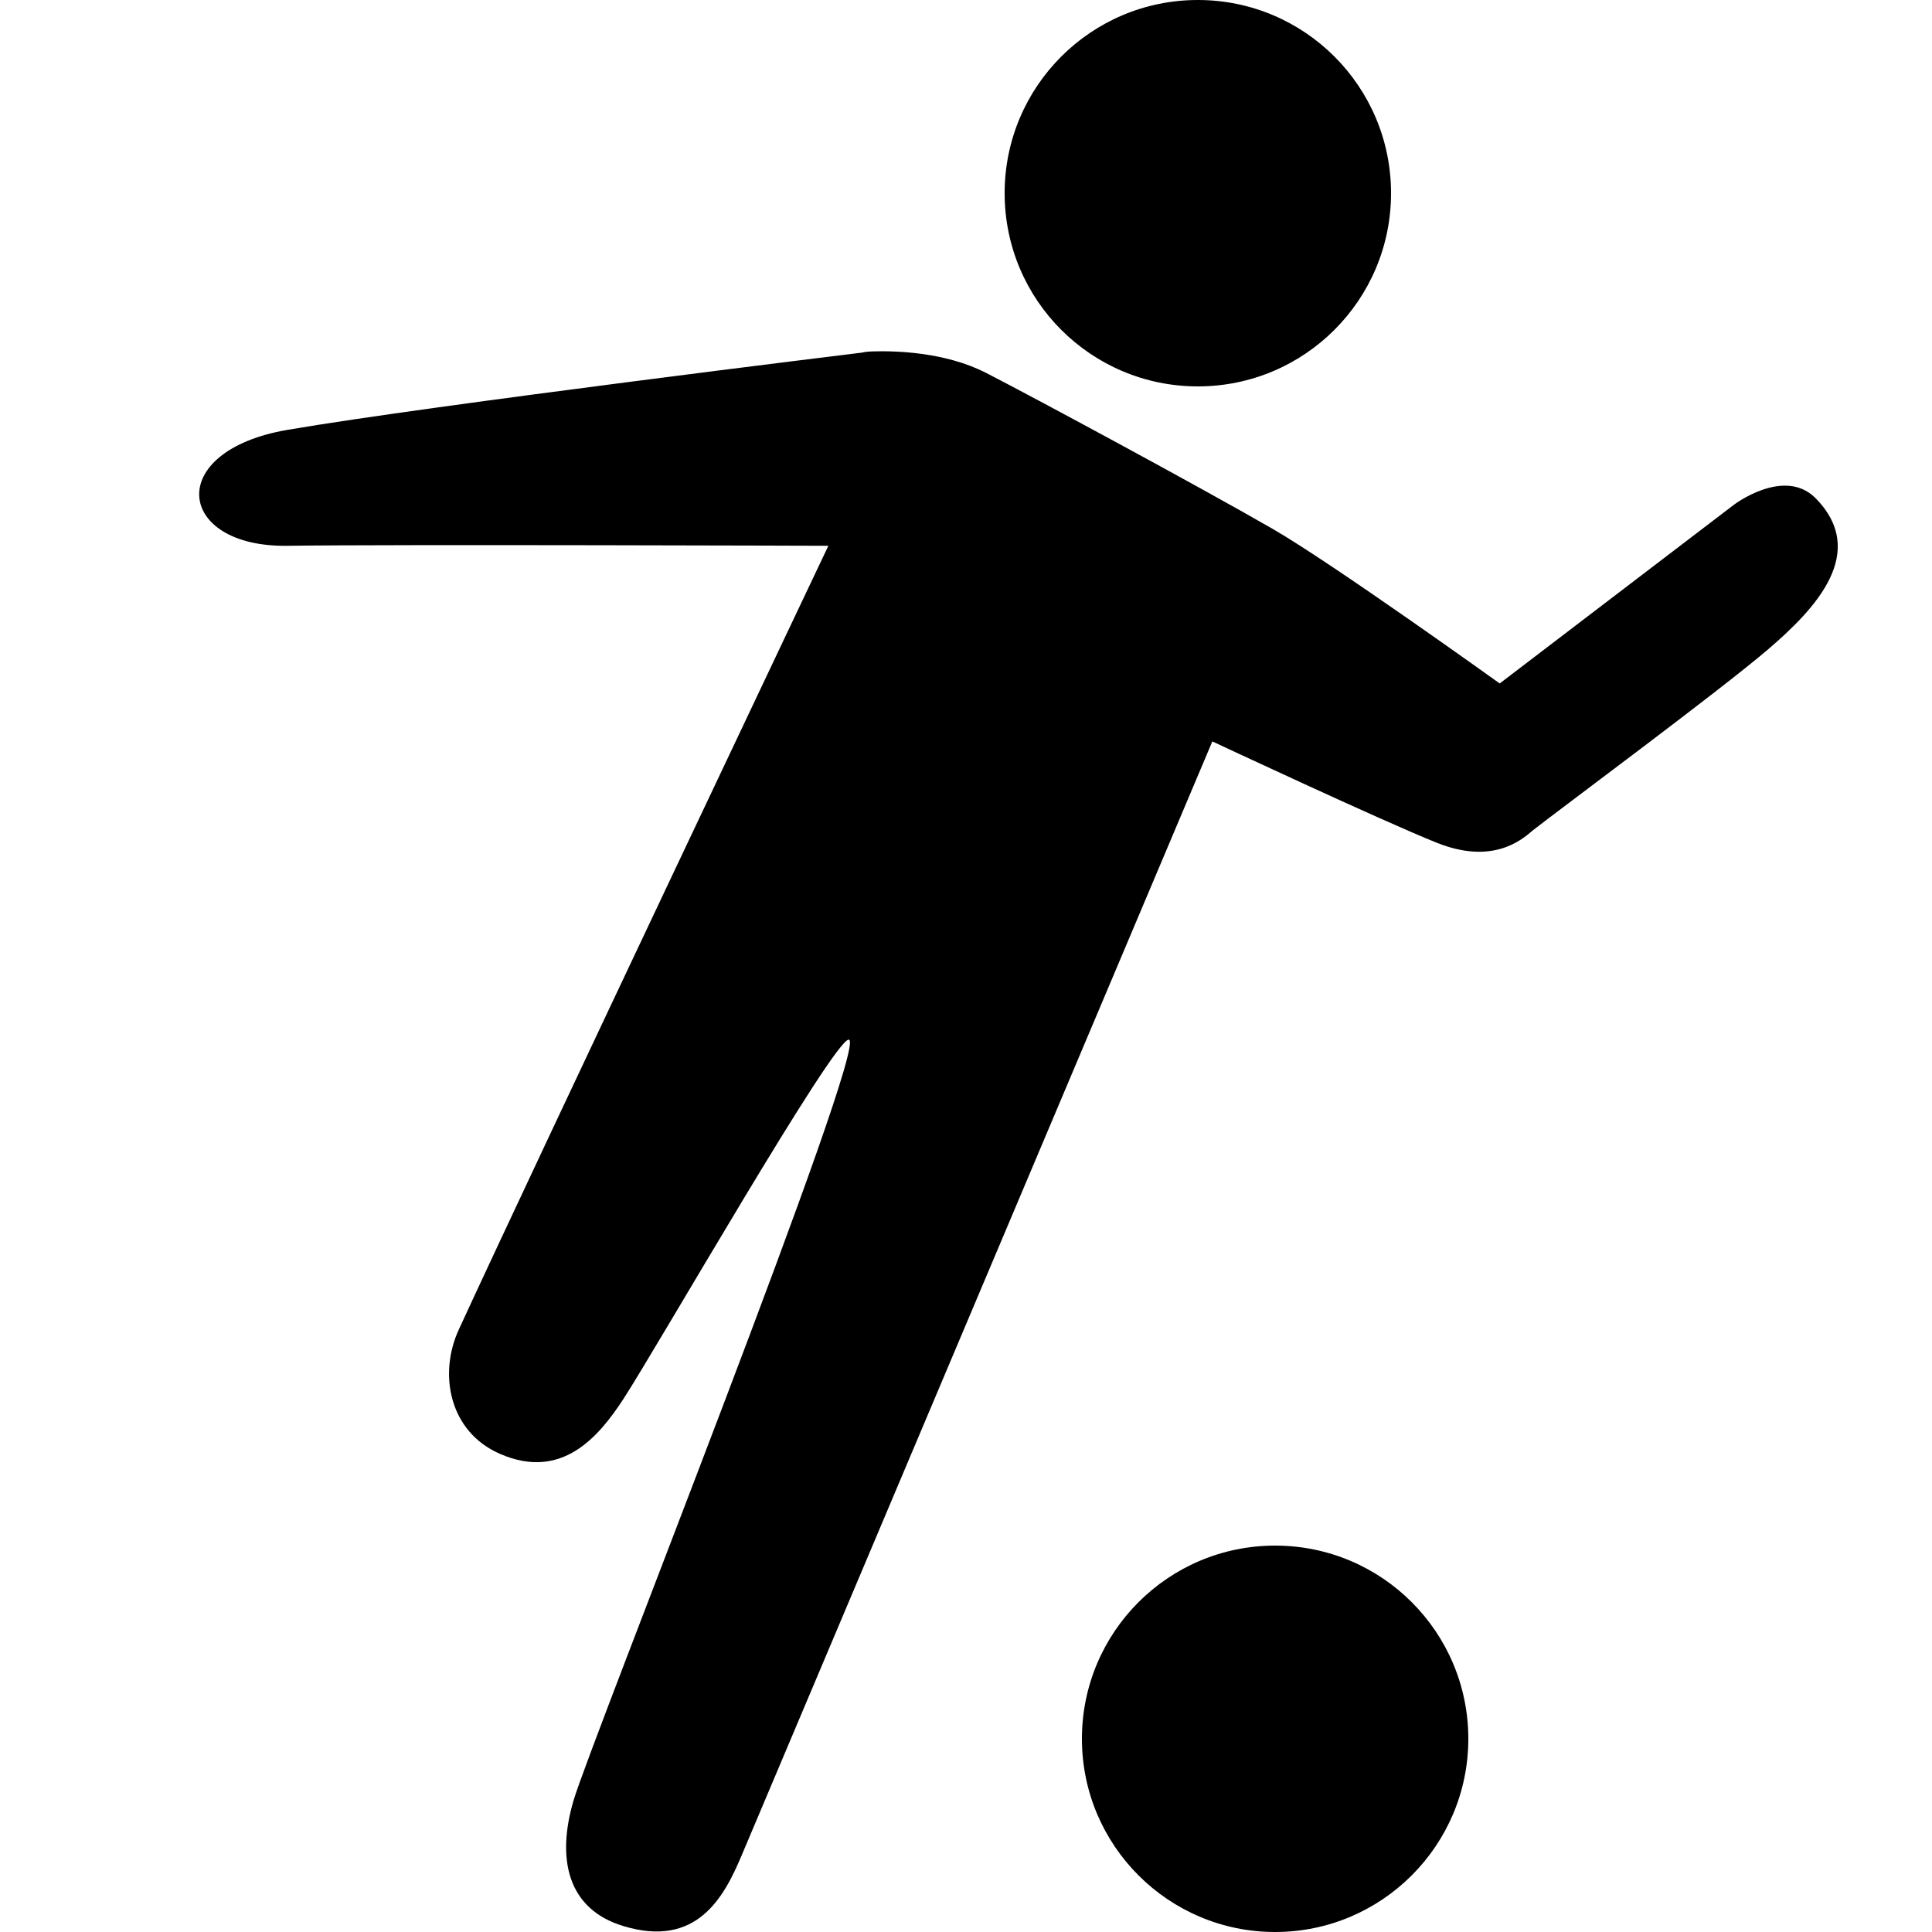 <svg xmlns="http://www.w3.org/2000/svg" viewBox="0 0 50 50" width="100px" height="100px">
    <path fill="currentColor"
        d="M 31 0 C 28.238 0 26 2.238 26 5 C 26 7.762 28.238 10 31 10 C 33.762 10 36 7.762 36 5 C 36 2.238 33.762 0 31 0 Z M 22.594 9.094 C 22.402 9.098 22.312 9.125 22.312 9.125 C 22.312 9.125 11.156 10.488 7.438 11.125 C 4.23 11.676 4.562 14.168 7.438 14.125 C 10.172 14.086 21.438 14.125 21.438 14.125 C 21.438 14.125 13.996 29.801 11.875 34.406 C 11.344 35.555 11.621 37.051 12.938 37.625 C 14.543 38.328 15.5 37.172 16.125 36.219 C 17.023 34.84 21.598 26.852 21.969 26.906 C 22.504 26.984 15.289 45.082 14.844 46.594 C 14.398 48.105 14.684 49.406 16.125 49.844 C 18.035 50.43 18.738 49.094 19.188 48.031 C 19.637 46.969 31.375 19.188 31.375 19.188 C 31.375 19.188 35.789 21.254 37.188 21.812 C 38.582 22.367 39.332 21.785 39.656 21.5 C 40.477 20.859 44.512 17.871 45.75 16.812 C 46.988 15.754 48.379 14.285 46.969 12.875 C 46.156 12.09 44.875 13.062 44.875 13.062 L 38.812 17.688 C 38.812 17.688 34.492 14.586 32.938 13.688 C 31.031 12.59 26.875 10.348 25.531 9.656 C 24.461 9.105 23.172 9.078 22.594 9.094 Z M 33 40 C 30.238 40 28 42.238 28 45 C 28 47.758 30.238 50 33 50 C 35.762 50 38 47.758 38 45 C 38 42.238 35.762 40 33 40 Z" />
</svg>